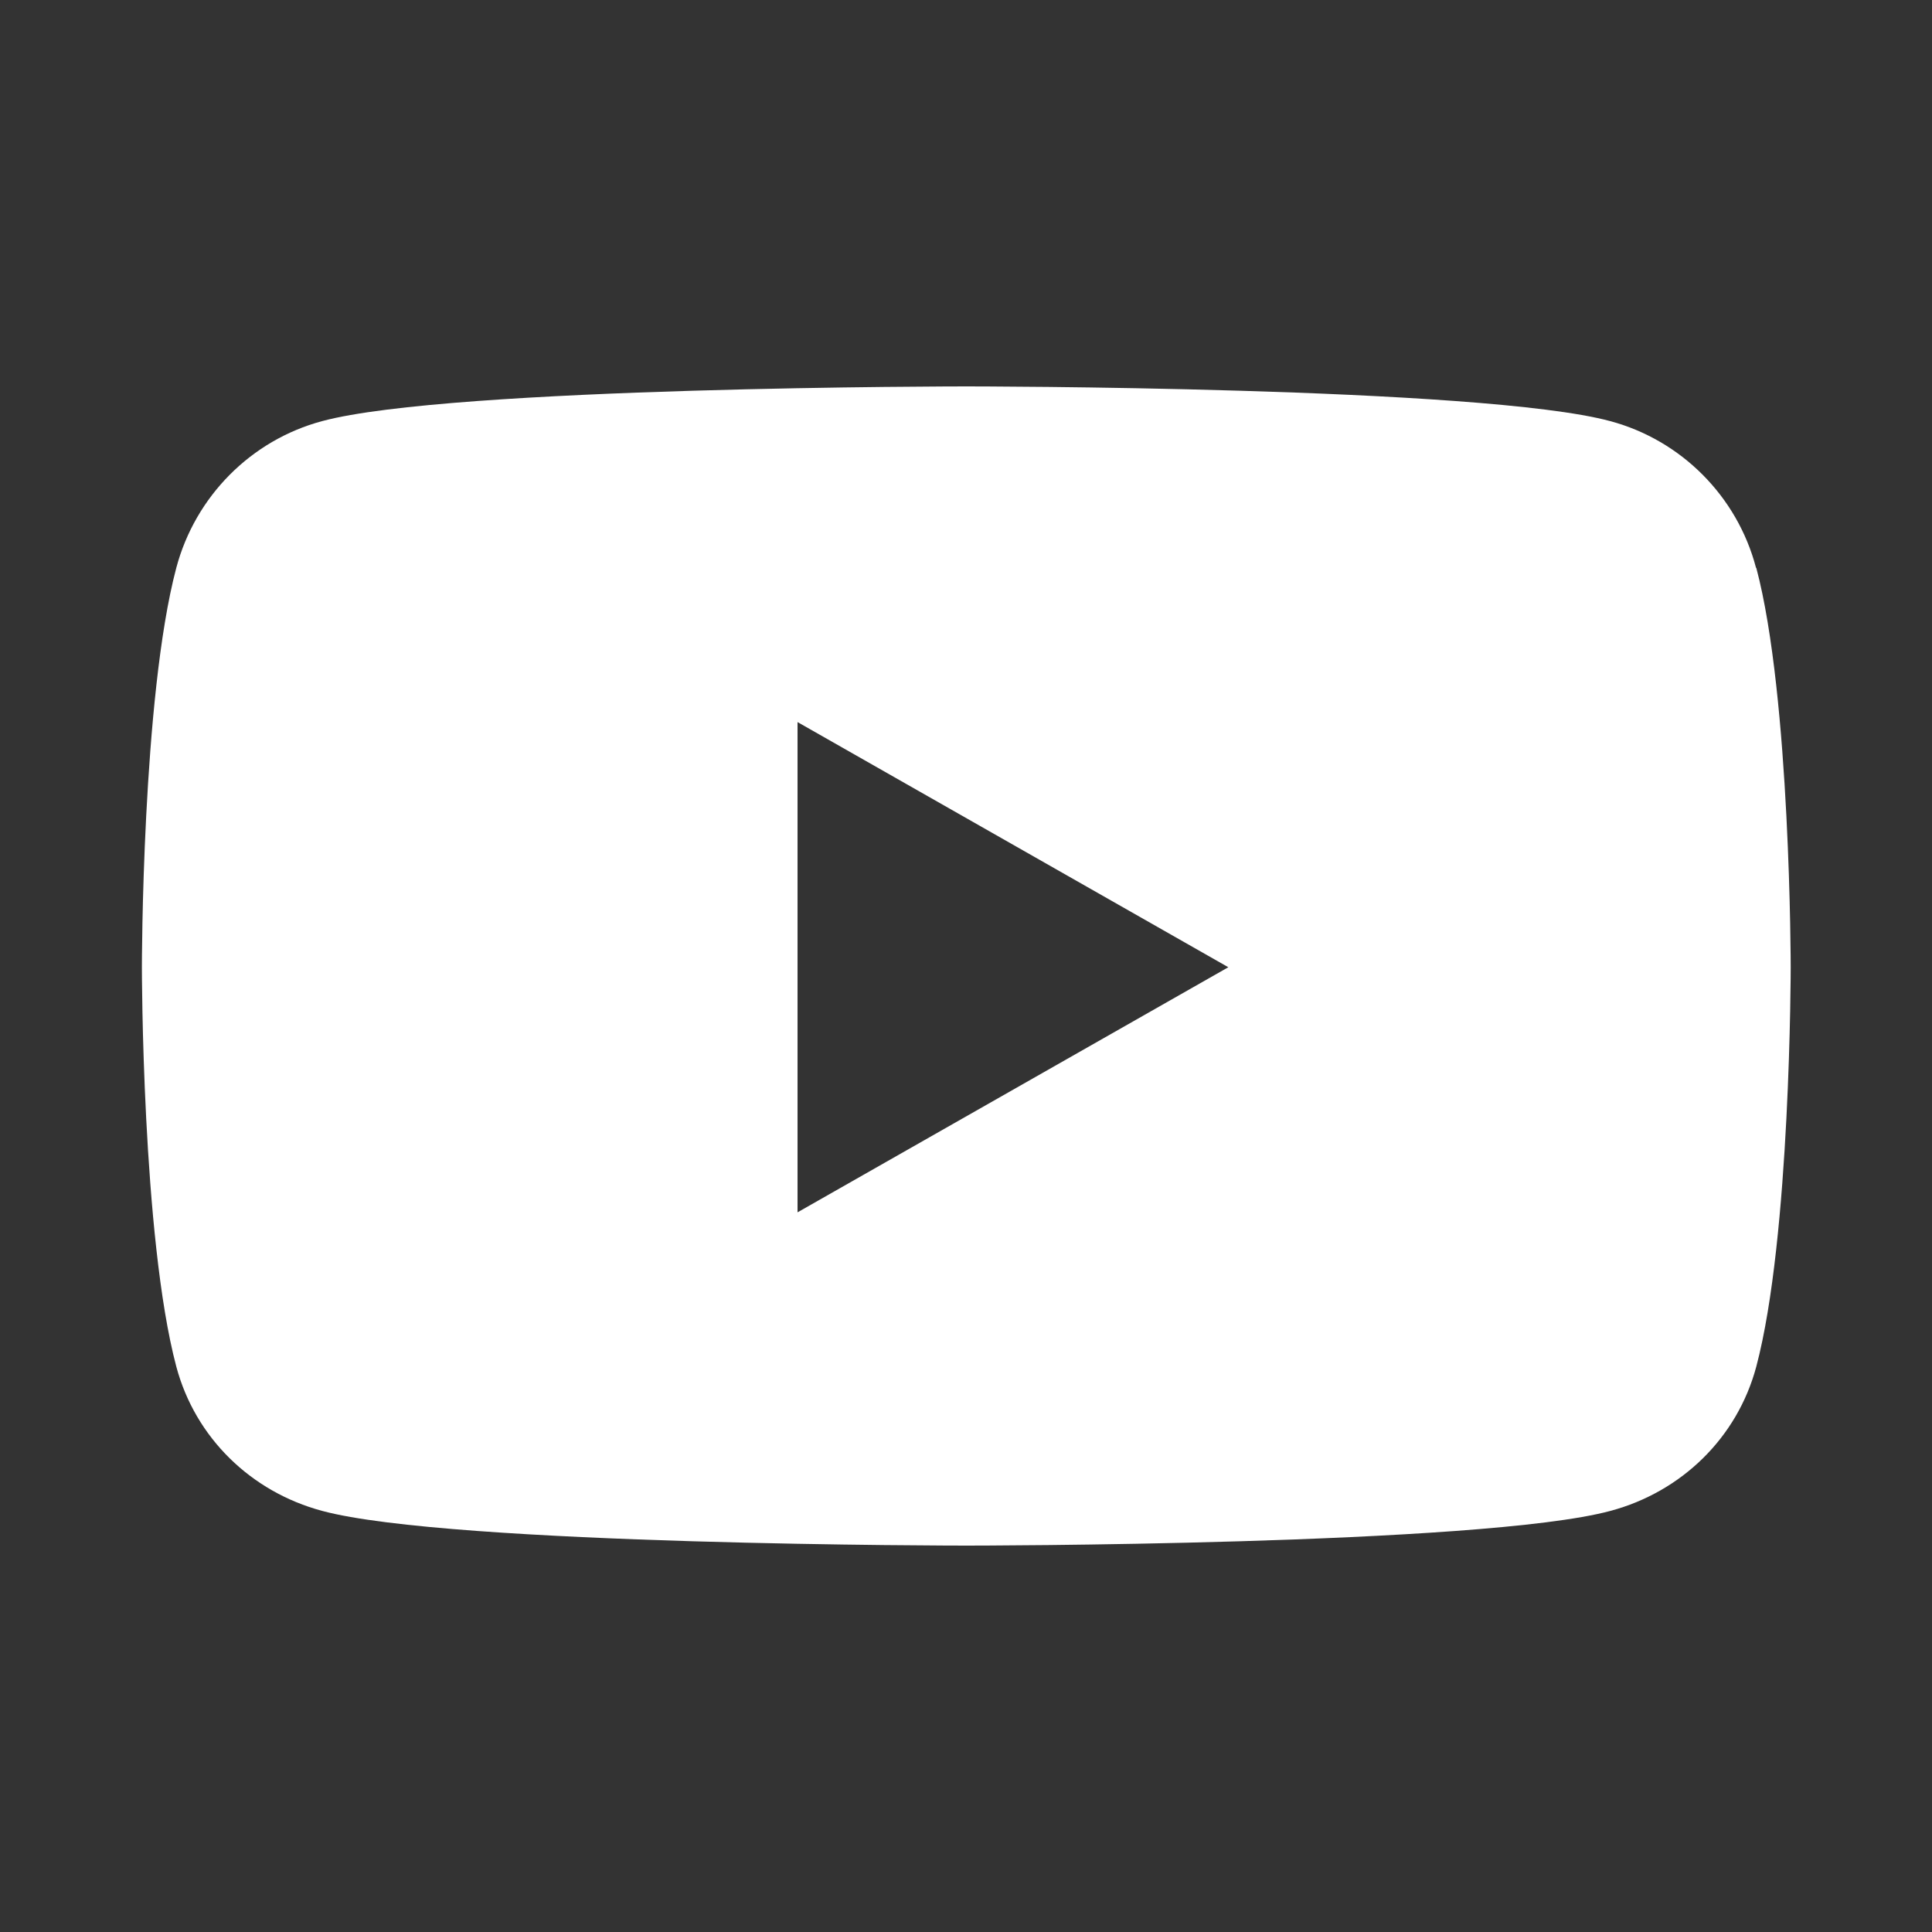 <?xml version="1.0" encoding="utf-8"?>
<svg xmlns="http://www.w3.org/2000/svg" fill="none" height="100%" overflow="visible" preserveAspectRatio="none" style="display: block;" viewBox="0 0 36 36" width="100%">
<rect x="0" y="0" width="36" height="36" fill="#333333" stroke="none"/>
<g id="youtube-brands-solid-full 1">
<path d="M32.721 10.581C32.372 9.248 31.326 8.201 30.004 7.847C27.613 7.2 18.006 7.2 18.006 7.2C18.006 7.2 8.398 7.2 6.002 7.847C4.68 8.201 3.639 9.248 3.285 10.581C2.644 12.994 2.644 18.023 2.644 18.023C2.644 18.023 2.644 23.051 3.285 25.464C3.639 26.792 4.68 27.799 6.002 28.153C8.398 28.8 18.006 28.8 18.006 28.8C18.006 28.8 27.613 28.8 30.009 28.153C31.331 27.799 32.372 26.792 32.726 25.464C33.367 23.051 33.367 18.023 33.367 18.023C33.367 18.023 33.367 12.994 32.726 10.581H32.721ZM14.861 22.59V13.455L22.888 18.023L14.861 22.59Z" fill="white" id="Vector"/>
</g>
</svg>